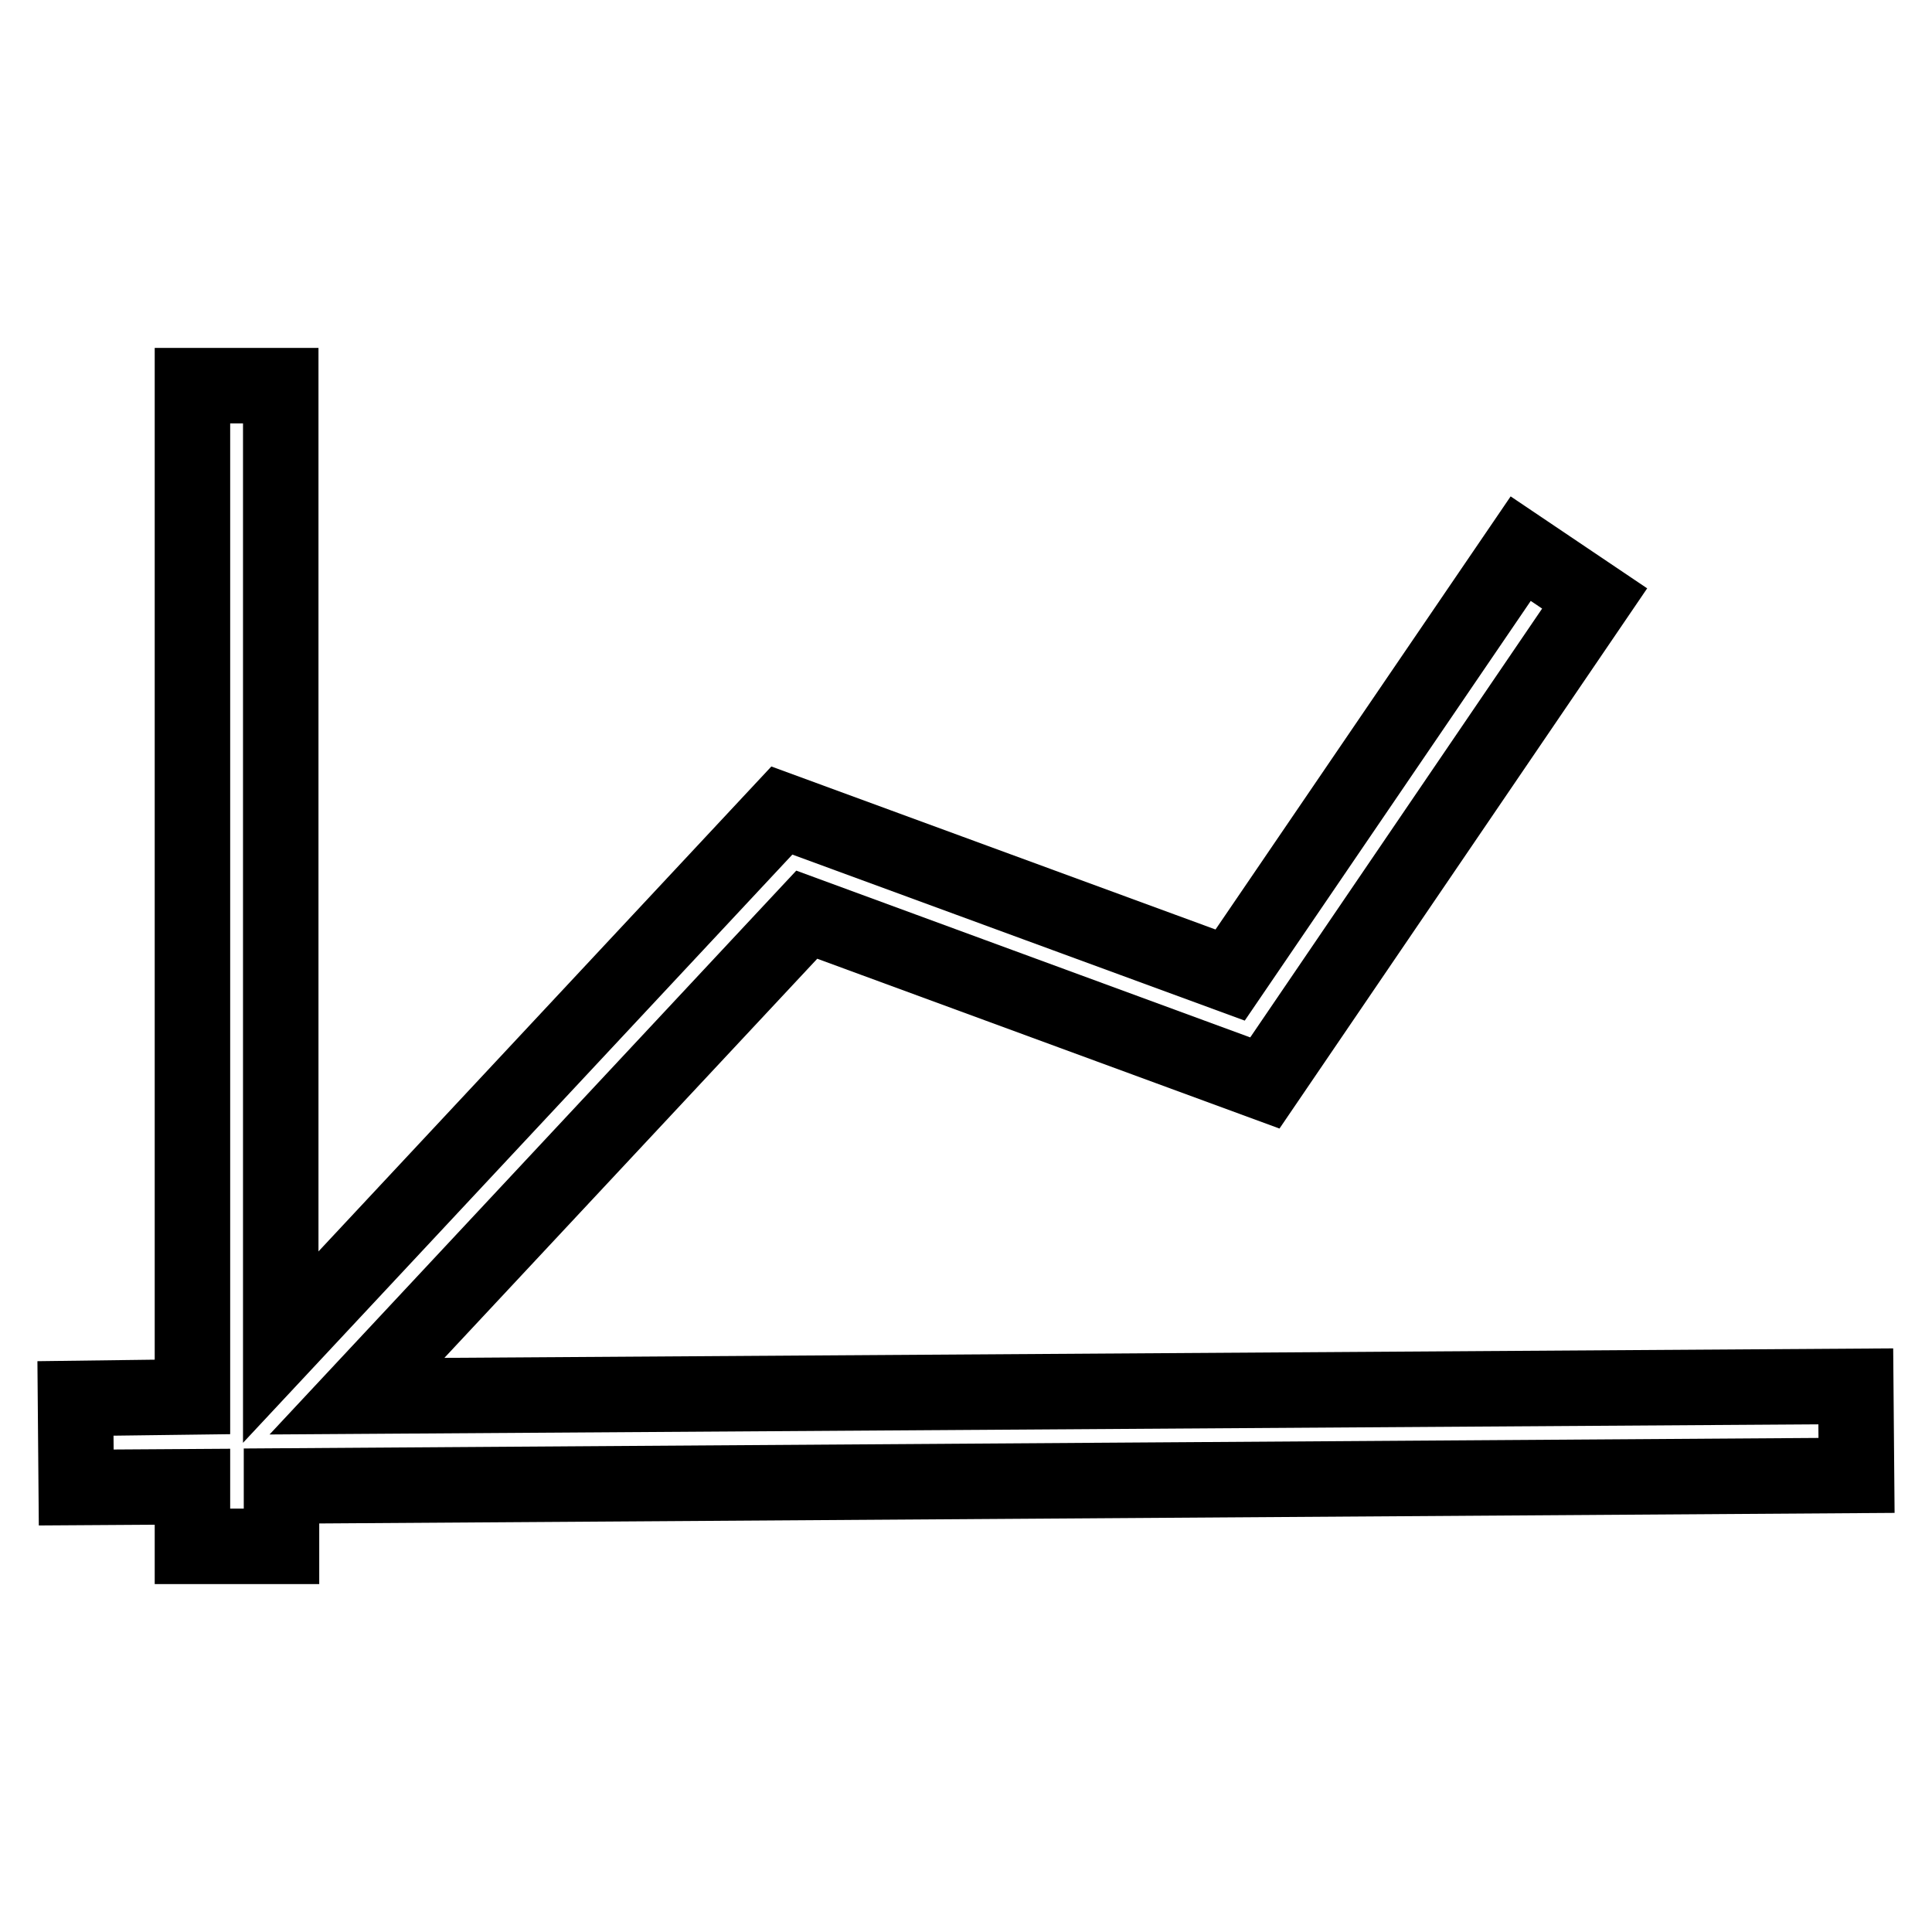 <?xml version="1.0" encoding="utf-8"?>
<!-- Svg Vector Icons : http://www.onlinewebfonts.com/icon -->
<!DOCTYPE svg PUBLIC "-//W3C//DTD SVG 1.1//EN" "http://www.w3.org/Graphics/SVG/1.1/DTD/svg11.dtd">
<svg version="1.1" xmlns="http://www.w3.org/2000/svg" xmlns:xlink="http://www.w3.org/1999/xlink" x="0px" y="0px" viewBox="0 0 256 256" enable-background="new 0 0 256 256" xml:space="preserve">
<g><g><path stroke-width="10" fill-opacity="0" stroke="#000000"  d="M246,195.5l-0.1-11.8L47.3,185l59.6-63.8l60.7,22.3l43.7-64.2l-9.8-6.6L163,129.2l-59.4-21.8l-66.4,71.1V51.1H25.5v134L10,185.3l0.1,11.8l15.4-0.1v7.9h11.8v-8L246,195.5z"/></g></g>
</svg>